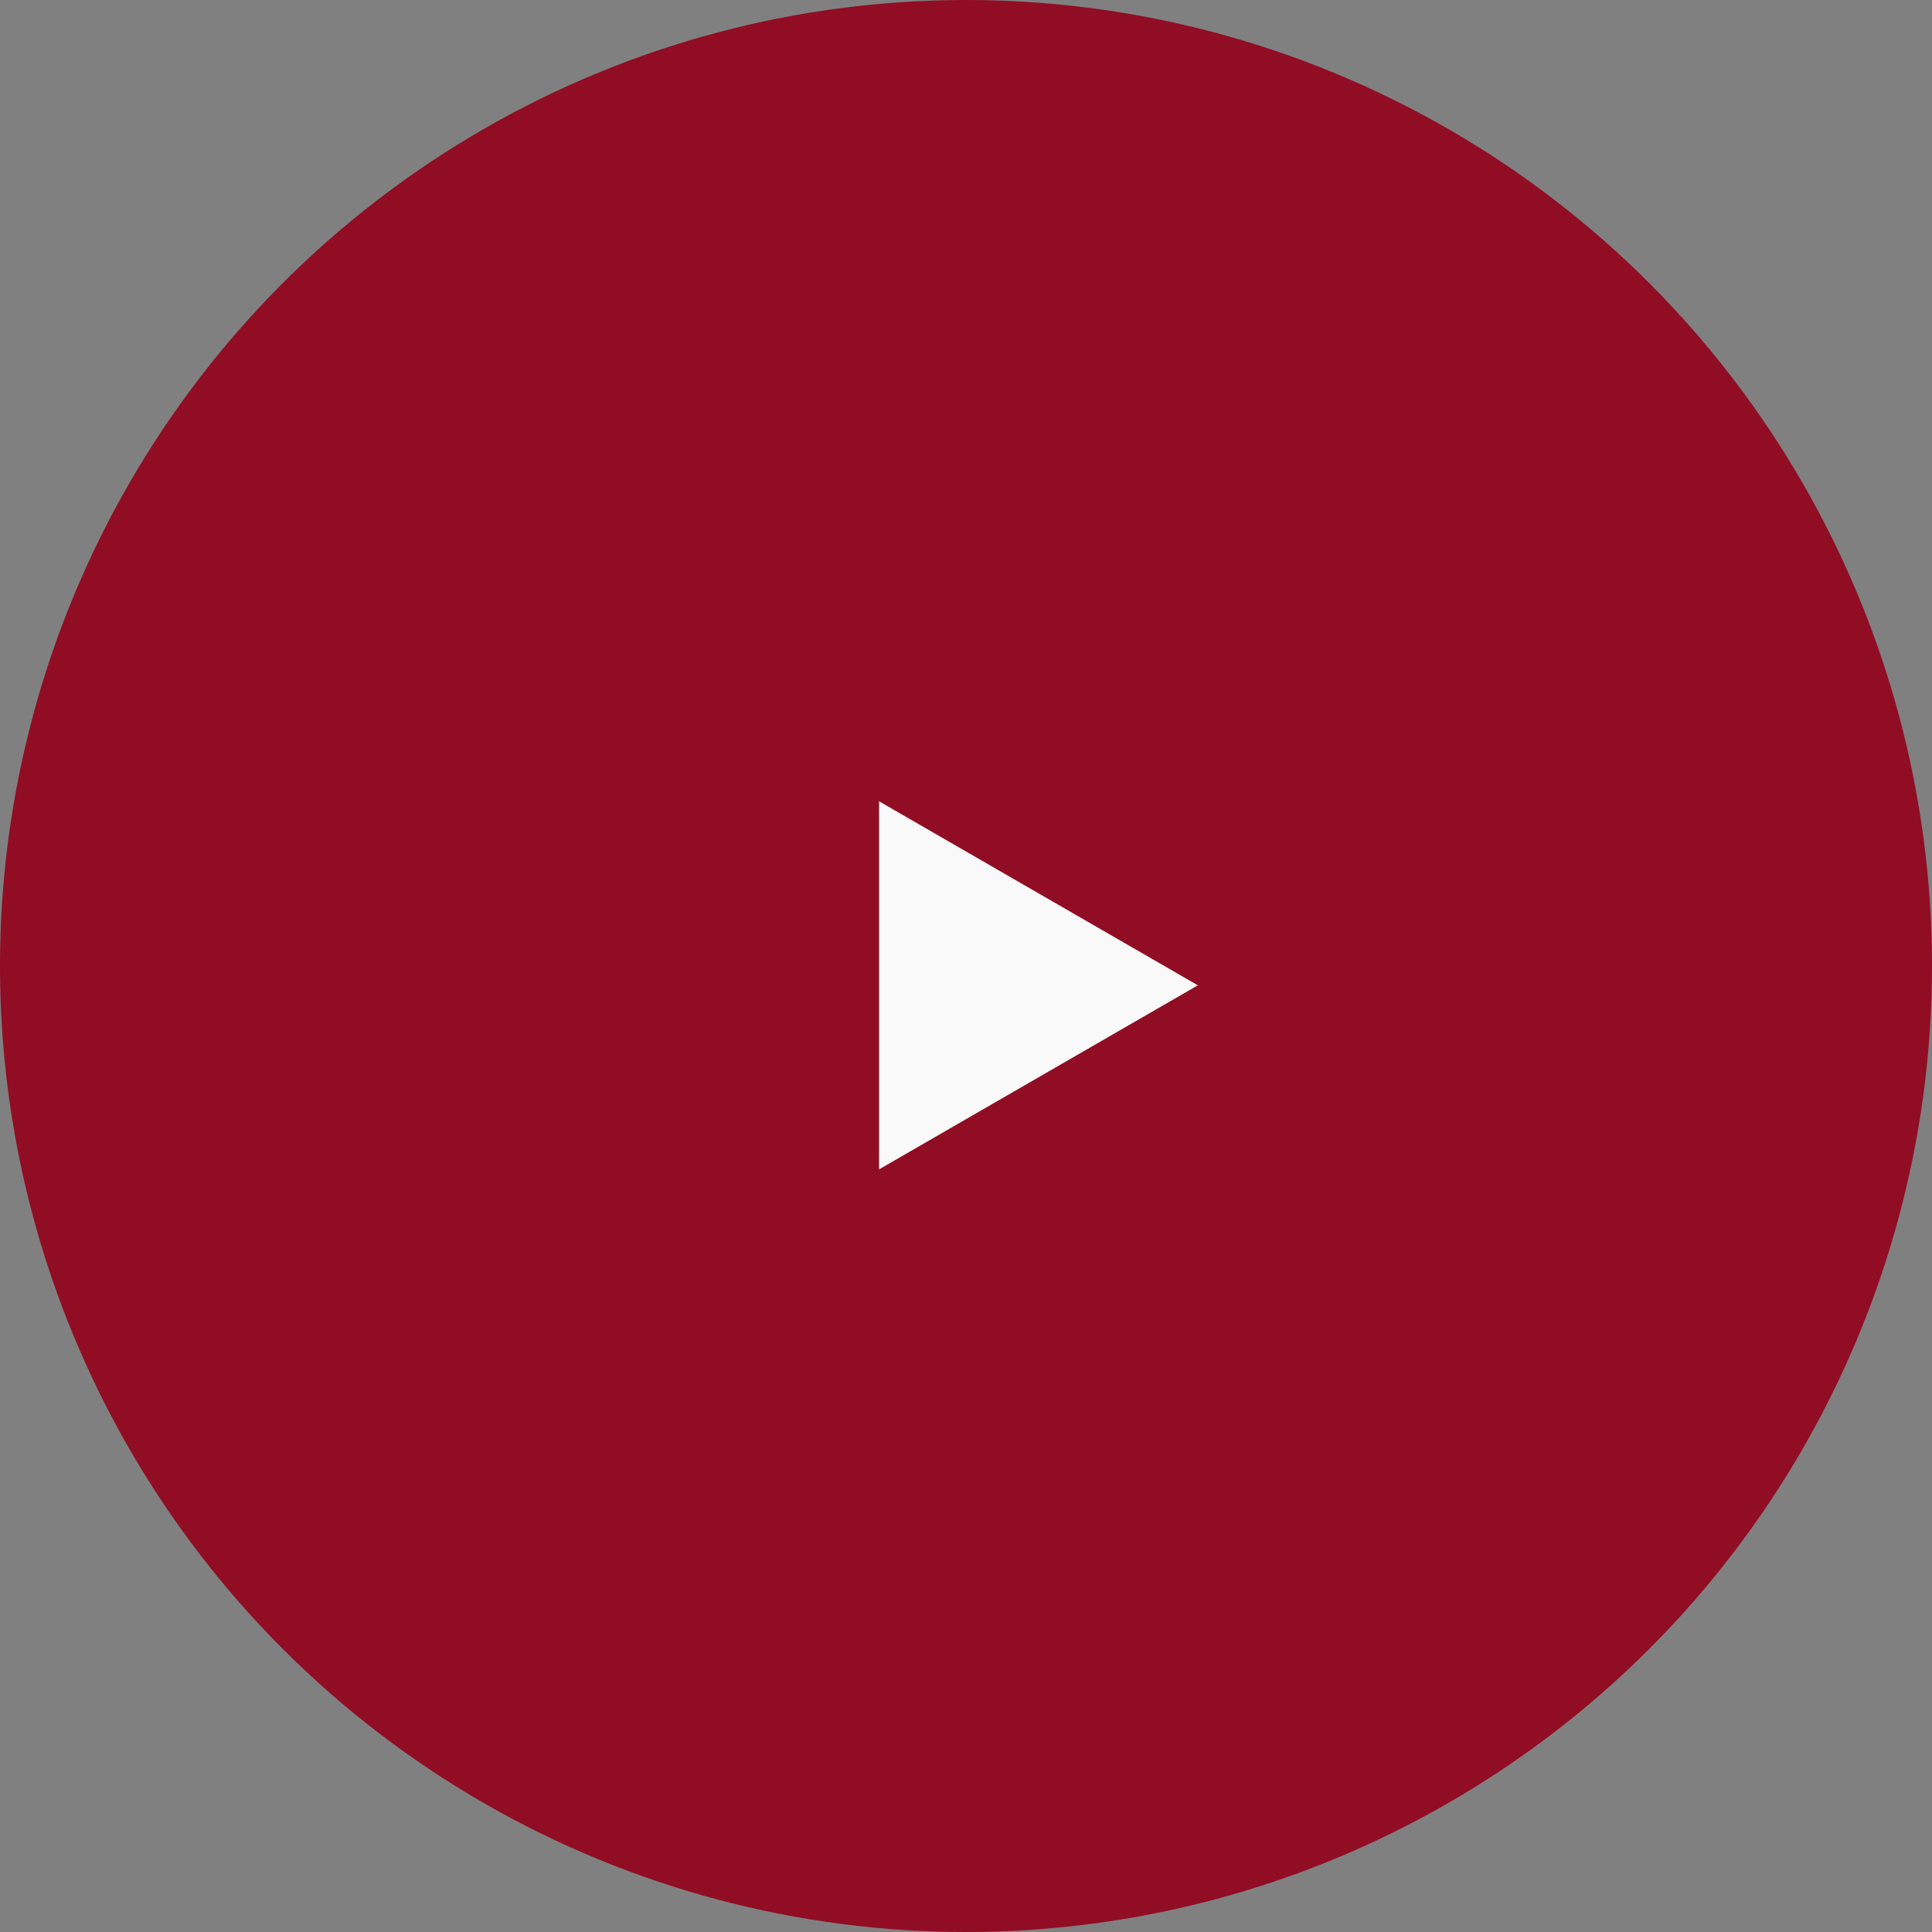 <?xml version="1.0" encoding="UTF-8"?> <svg xmlns="http://www.w3.org/2000/svg" width="50" height="50" viewBox="0 0 50 50" fill="none"><rect x="0" y="0" width="50" height="50" fill="#808080" stroke="none"/> <ellipse cx="25" cy="25" rx="25" ry="25" fill="#93001A" fill-opacity="0.9"></ellipse> <path d="M31 25.5L22.75 30.263V20.737L31 25.5Z" fill="#F9F9F9"></path> </svg> 